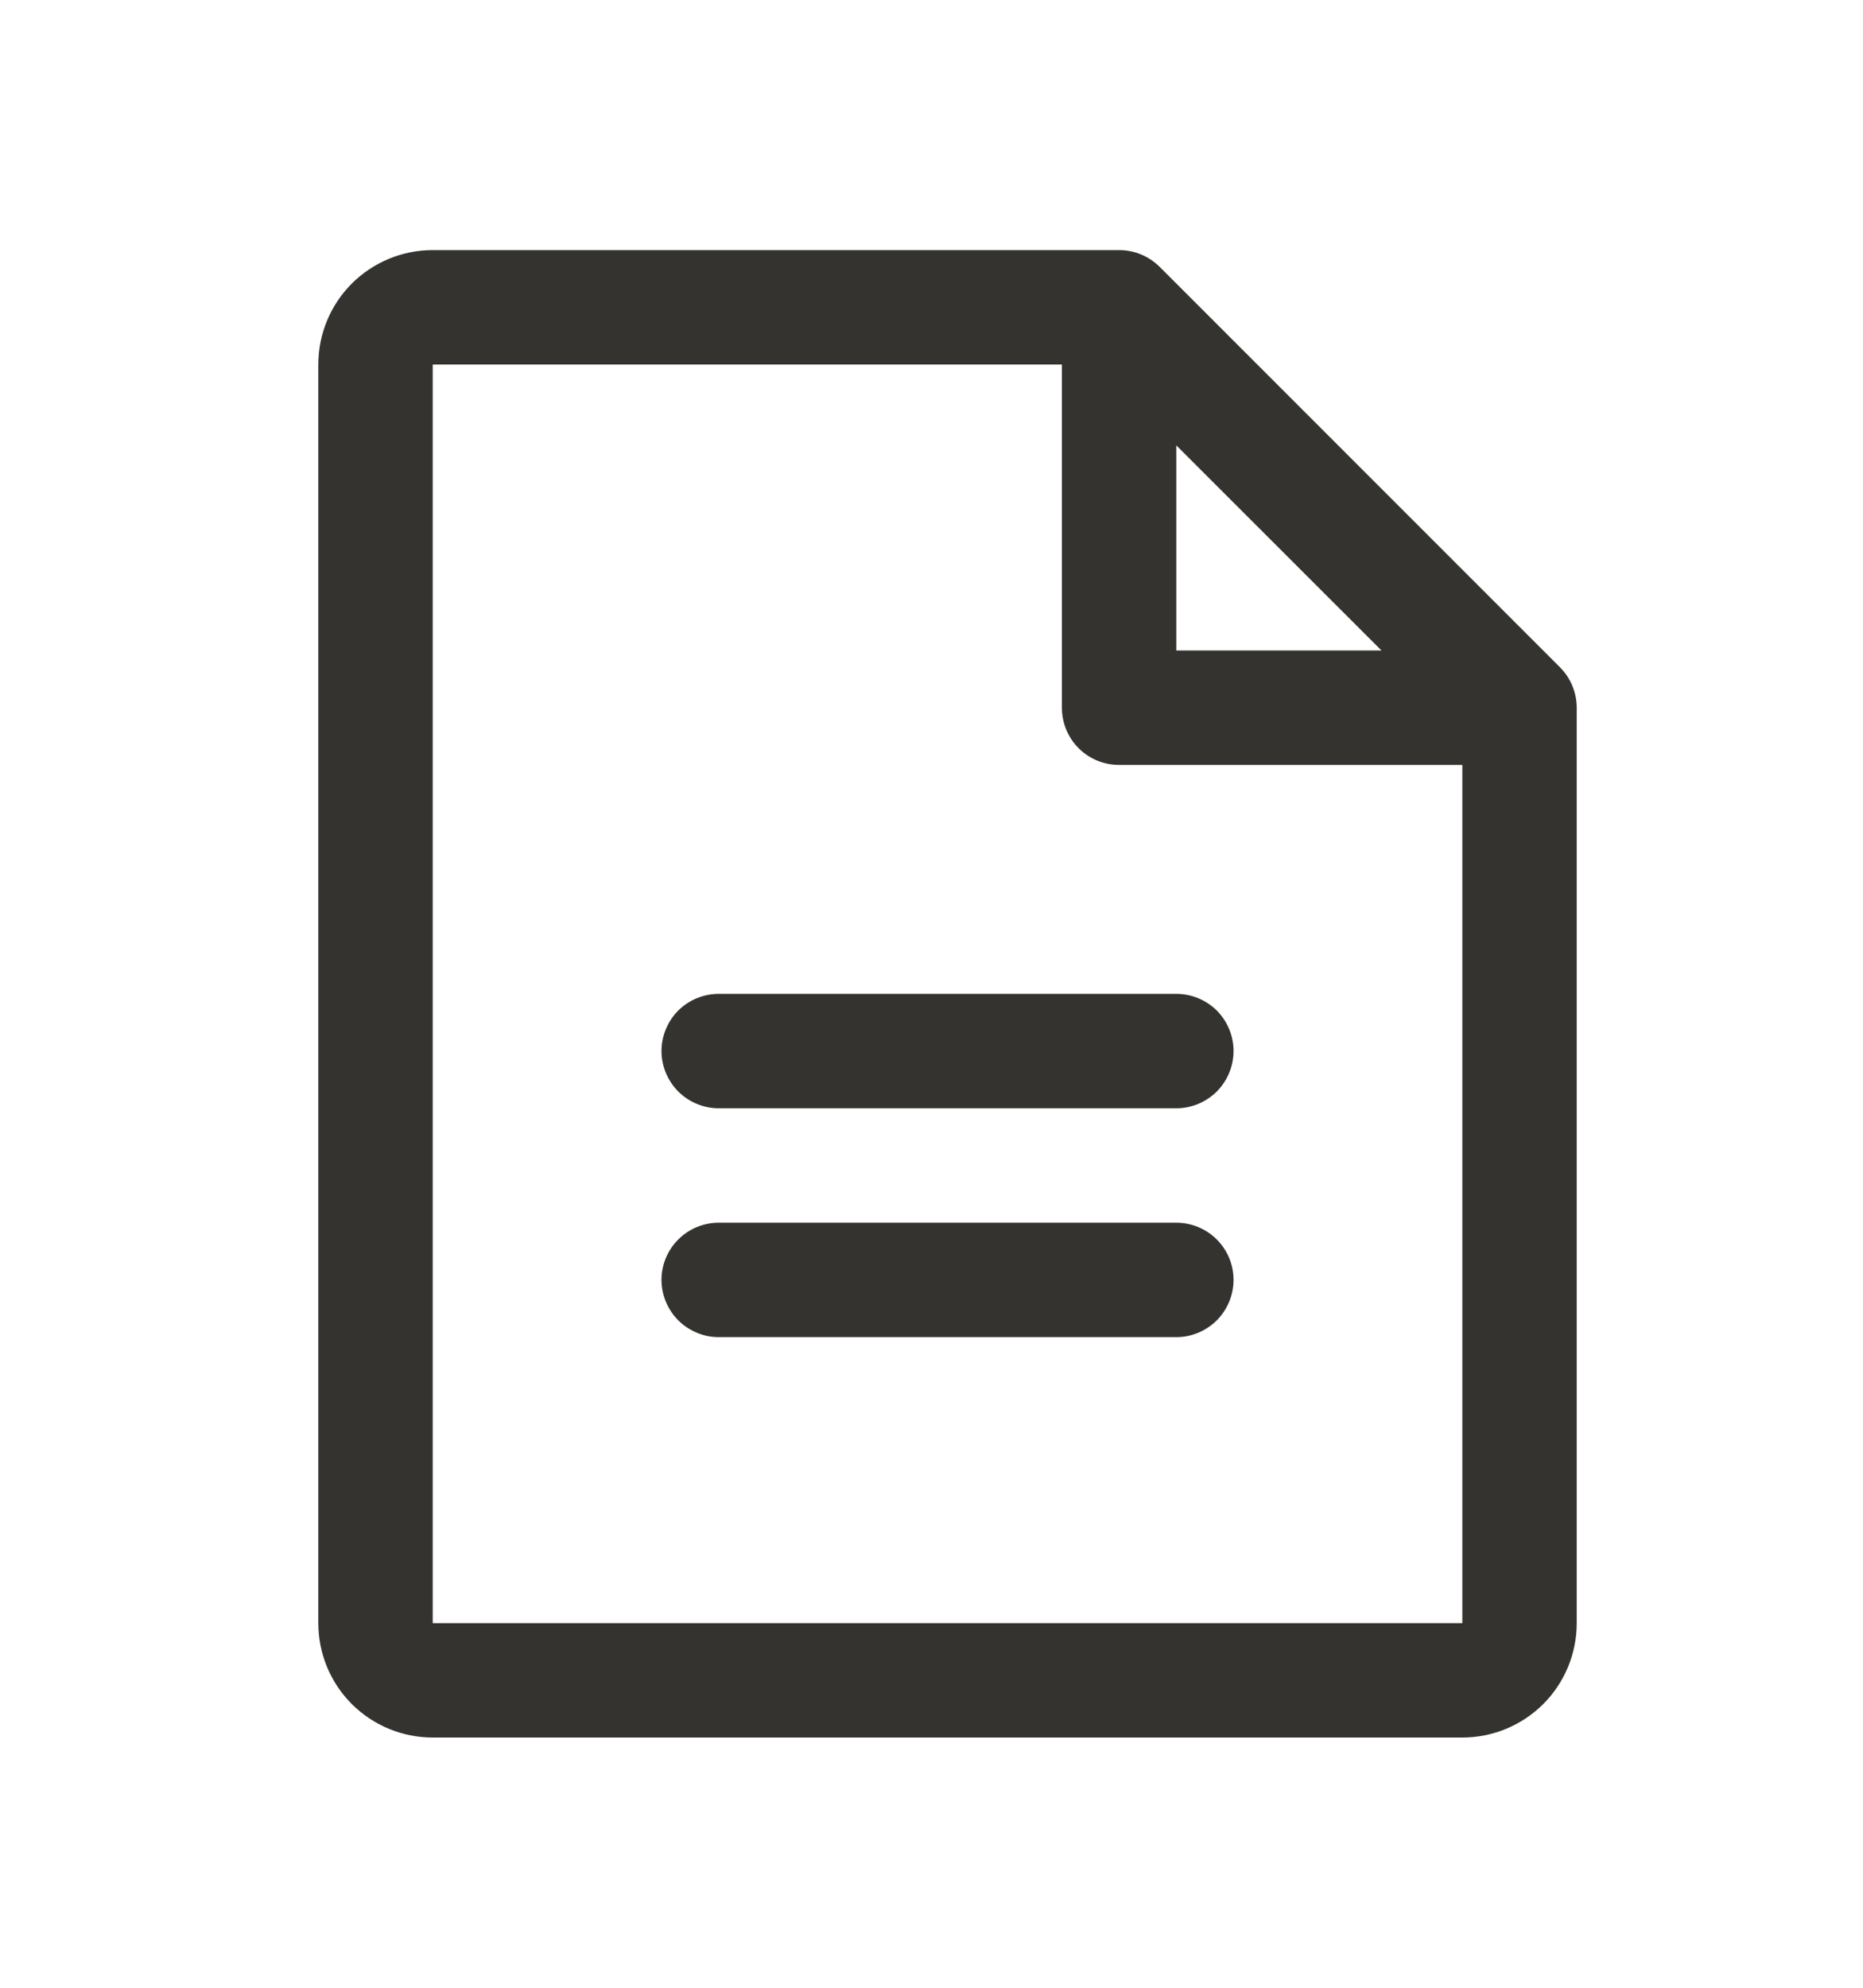 <svg width="15" height="16" viewBox="0 0 15 16" fill="none" xmlns="http://www.w3.org/2000/svg">
<path d="M12.56 5.371L9.336 2.147C9.293 2.105 9.243 2.071 9.187 2.048C9.131 2.025 9.071 2.013 9.01 2.013H3.484C3.24 2.013 3.006 2.11 2.833 2.282C2.66 2.455 2.563 2.689 2.563 2.934V13.065C2.563 13.31 2.66 13.544 2.833 13.717C3.006 13.889 3.24 13.986 3.484 13.986H11.774C12.018 13.986 12.252 13.889 12.425 13.717C12.598 13.544 12.695 13.31 12.695 13.065V5.697C12.695 5.636 12.683 5.577 12.66 5.521C12.637 5.465 12.603 5.414 12.56 5.371ZM9.471 3.585L11.123 5.236H9.471V3.585ZM11.774 13.065H3.484V2.934H8.55V5.697C8.55 5.819 8.598 5.936 8.685 6.023C8.771 6.109 8.888 6.157 9.01 6.157H11.774V13.065ZM9.932 8.46C9.932 8.582 9.883 8.699 9.797 8.786C9.71 8.872 9.593 8.921 9.471 8.921H5.787C5.665 8.921 5.548 8.872 5.461 8.786C5.375 8.699 5.326 8.582 5.326 8.46C5.326 8.338 5.375 8.221 5.461 8.134C5.548 8.048 5.665 8 5.787 8H9.471C9.593 8 9.71 8.048 9.797 8.134C9.883 8.221 9.932 8.338 9.932 8.46ZM9.932 10.302C9.932 10.424 9.883 10.541 9.797 10.628C9.71 10.714 9.593 10.763 9.471 10.763H5.787C5.665 10.763 5.548 10.714 5.461 10.628C5.375 10.541 5.326 10.424 5.326 10.302C5.326 10.18 5.375 10.063 5.461 9.977C5.548 9.89 5.665 9.842 5.787 9.842H9.471C9.593 9.842 9.71 9.89 9.797 9.977C9.883 10.063 9.932 10.18 9.932 10.302Z" fill="#343330"/>
</svg>

